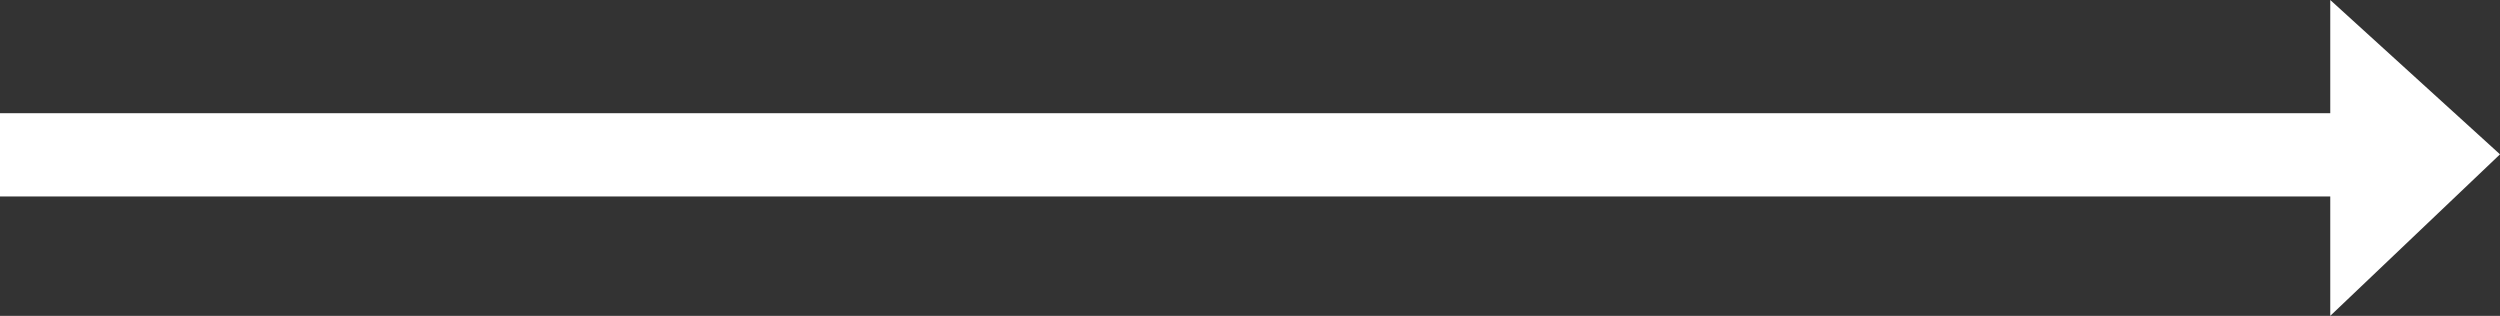 <svg xmlns="http://www.w3.org/2000/svg" width="60.079" height="7.59" viewBox="0 0 60.079 7.59">
  <rect x="0" y="0" width="60.079" height="7.59" fill="#333333" stroke="none"/>
  <path id="Union_19" data-name="Union 19" d="M.544,3.859H.536V3.852L-.543,2.871,3.536-1.01V1.859h56v2h-56V6.58Z" transform="translate(59.536 6.58) rotate(180)" fill="#fff"/>
</svg>

